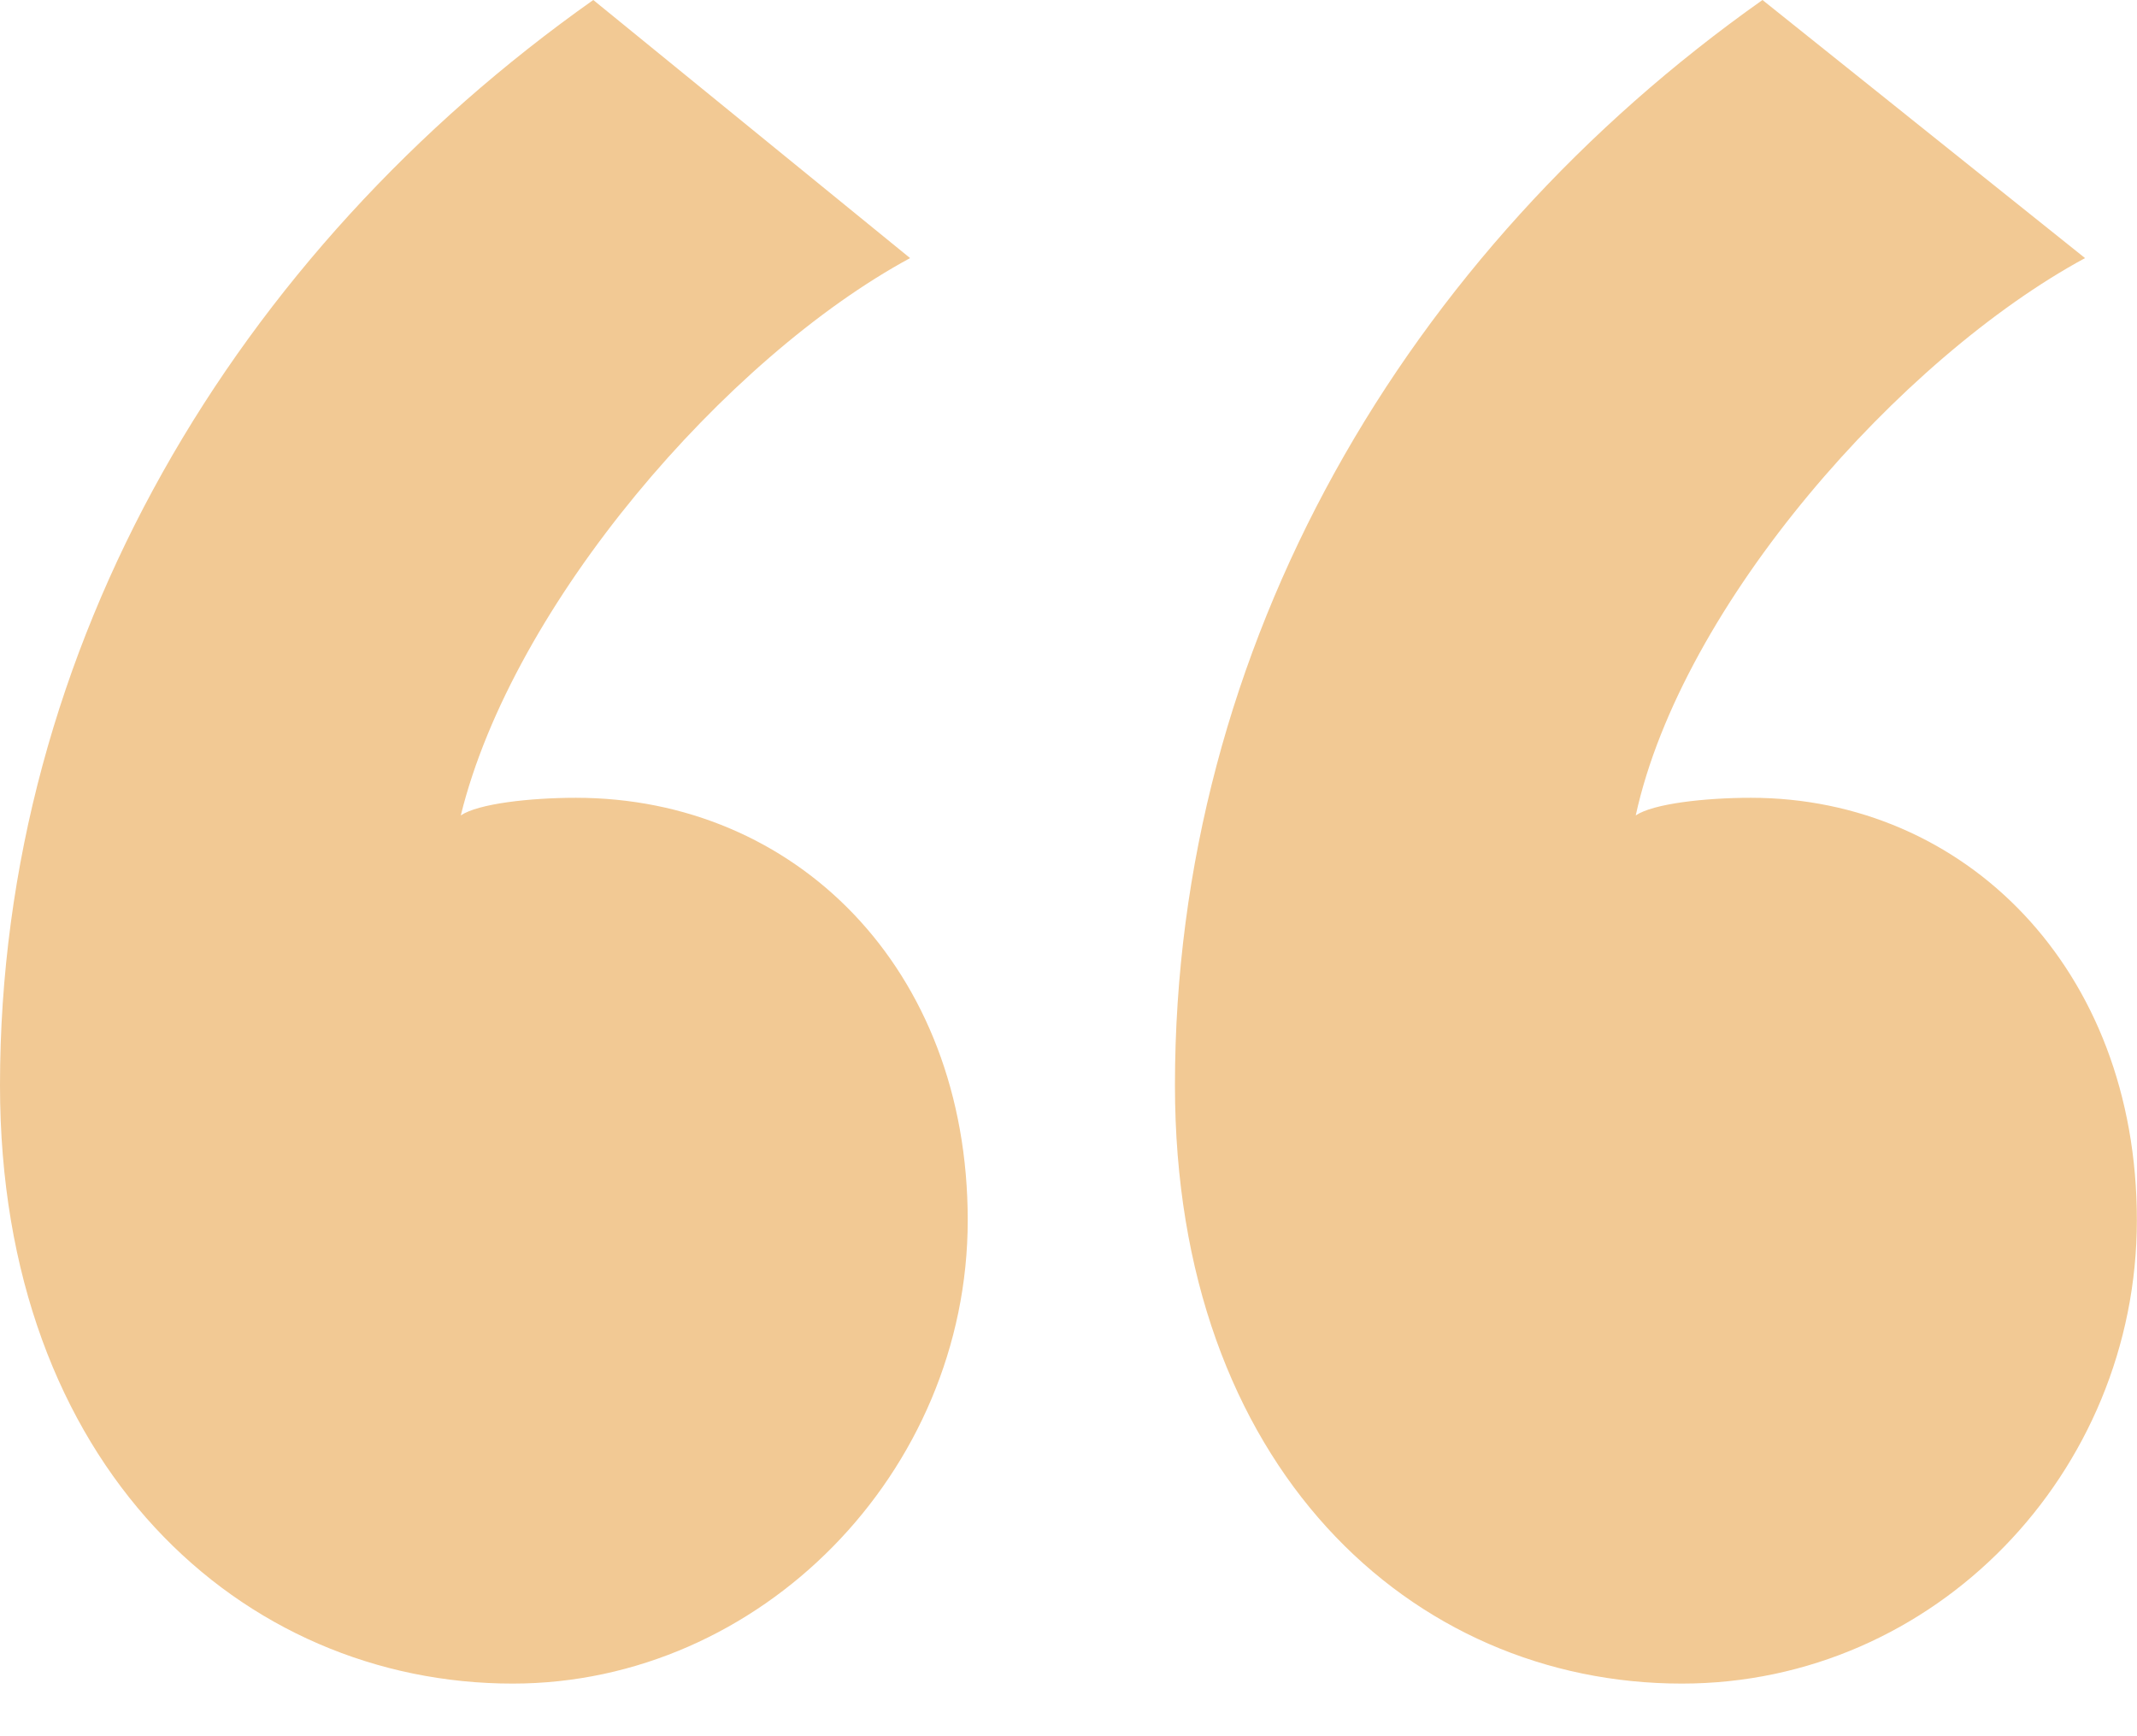 <svg width="32" height="26" viewBox="0 0 32 26" fill="none" xmlns="http://www.w3.org/2000/svg">
<path fill-rule="evenodd" clip-rule="evenodd" d="M8.884 0L13.628 3.865C10.868 5.359 7.677 9.048 6.9 12.211C7.159 12.035 7.935 11.947 8.625 11.947C11.903 11.947 14.491 14.495 14.491 18.272C14.491 22.05 11.385 25.212 7.677 25.212C3.623 25.212 0 21.962 0 16.252C0 9.663 3.536 3.777 8.884 0ZM26.392 0L31.222 3.865C28.462 5.359 25.184 9.048 24.494 12.211C24.753 12.035 25.529 11.947 26.219 11.947C29.41 11.947 31.998 14.495 31.998 18.272C31.998 22.05 28.979 25.212 25.184 25.212C21.13 25.212 17.594 21.962 17.594 16.252C17.594 9.663 21.044 3.777 26.392 0Z" fill="#F2C994"/>
</svg>
